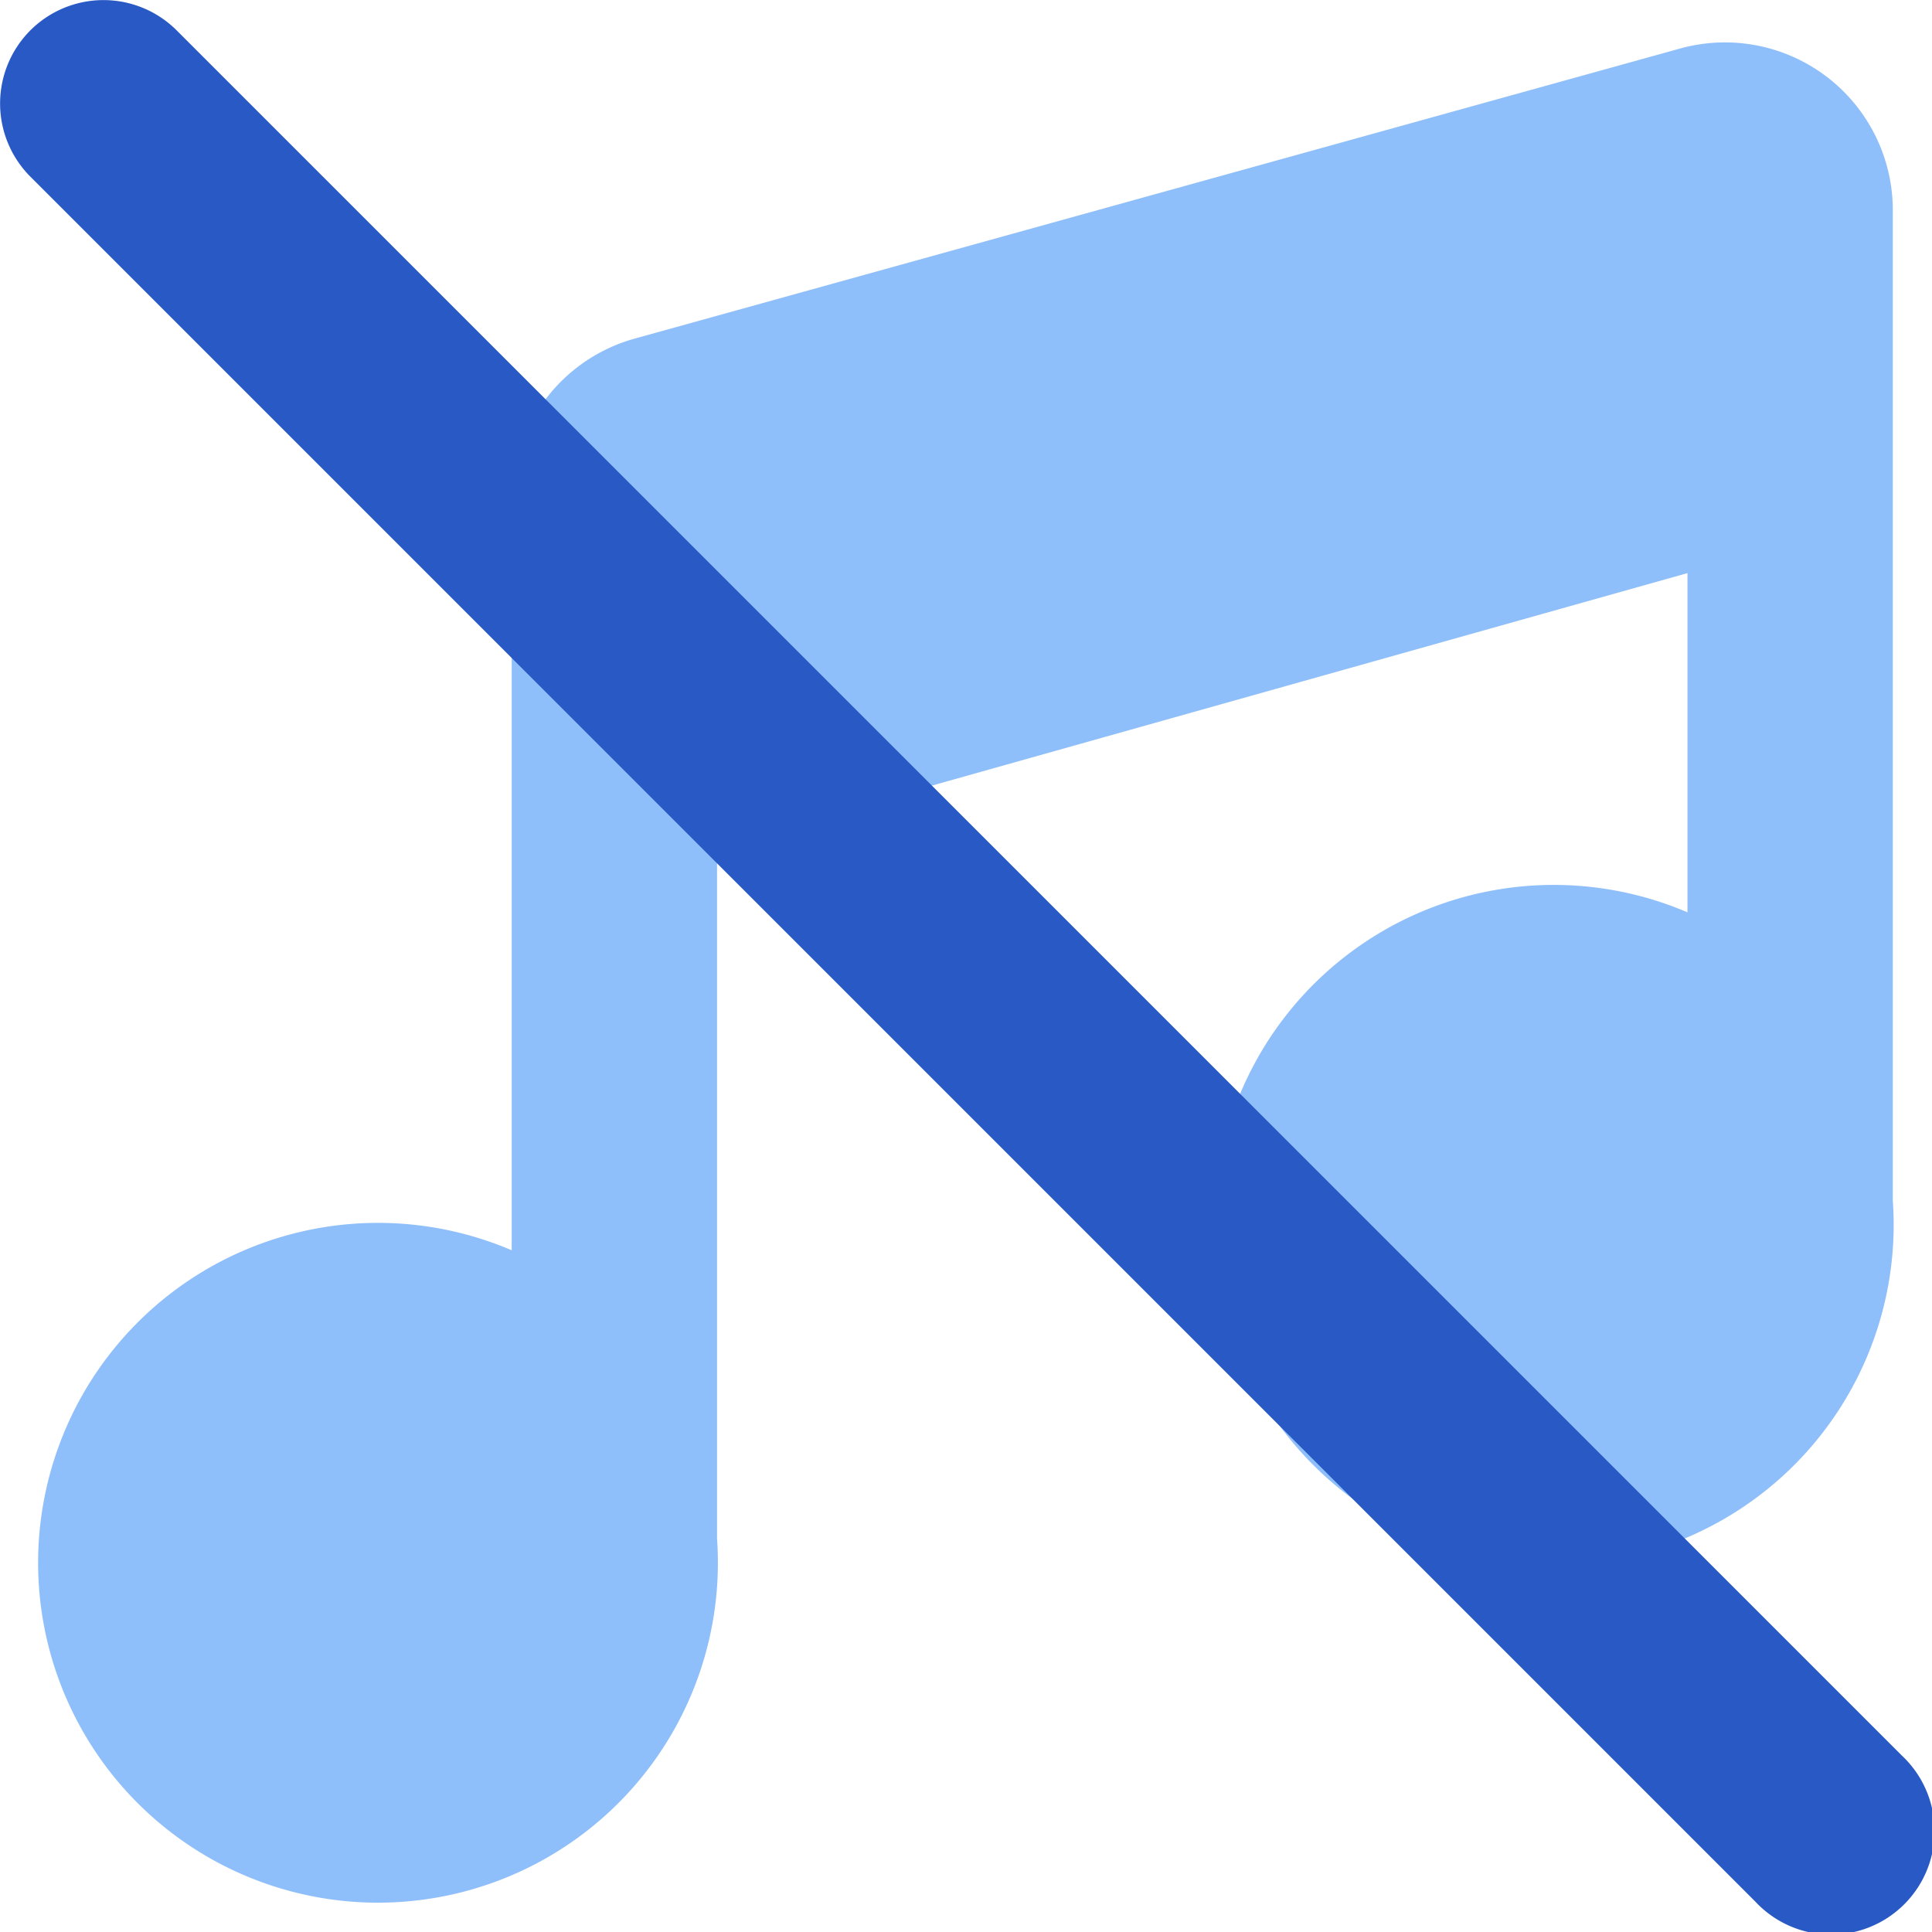 <svg xmlns="http://www.w3.org/2000/svg" fill="none" viewBox="0 0 14 14" id="Music-Note-Off-2--Streamline-Core"><desc>Music Note Off 2 Streamline Icon: https://streamlinehq.com</desc><g id="music-note-off-2--music-audio-note-off-mute-entertainment"><path id="Union" fill="#8fbffa" fill-rule="evenodd" d="M12.734 0.33a1.217 1.217 0 0 0 -0.55 0.019L4.605 2.452a1.217 1.217 0 0 0 -0.897 1.167V9.06a2.463 2.463 0 1 0 1.488 2.09V5.162l0.827 0.736 6.205 -1.745v2.458a2.463 2.463 0 1 0 1.488 2.09l0 -7.18 0 -0.003A1.216 1.216 0 0 0 12.734 0.33Z" clip-rule="evenodd" stroke-width="1"></path><path id="Vector (Stroke)" fill="#2859c5" fill-rule="evenodd" d="M0.22 0.22a0.75 0.75 0 0 0 0 1.06l12.5 12.5a0.75 0.75 0 1 0 1.06 -1.06L1.28 0.22a0.75 0.75 0 0 0 -1.06 0Z" clip-rule="evenodd" stroke-width="1"></path></g></svg>